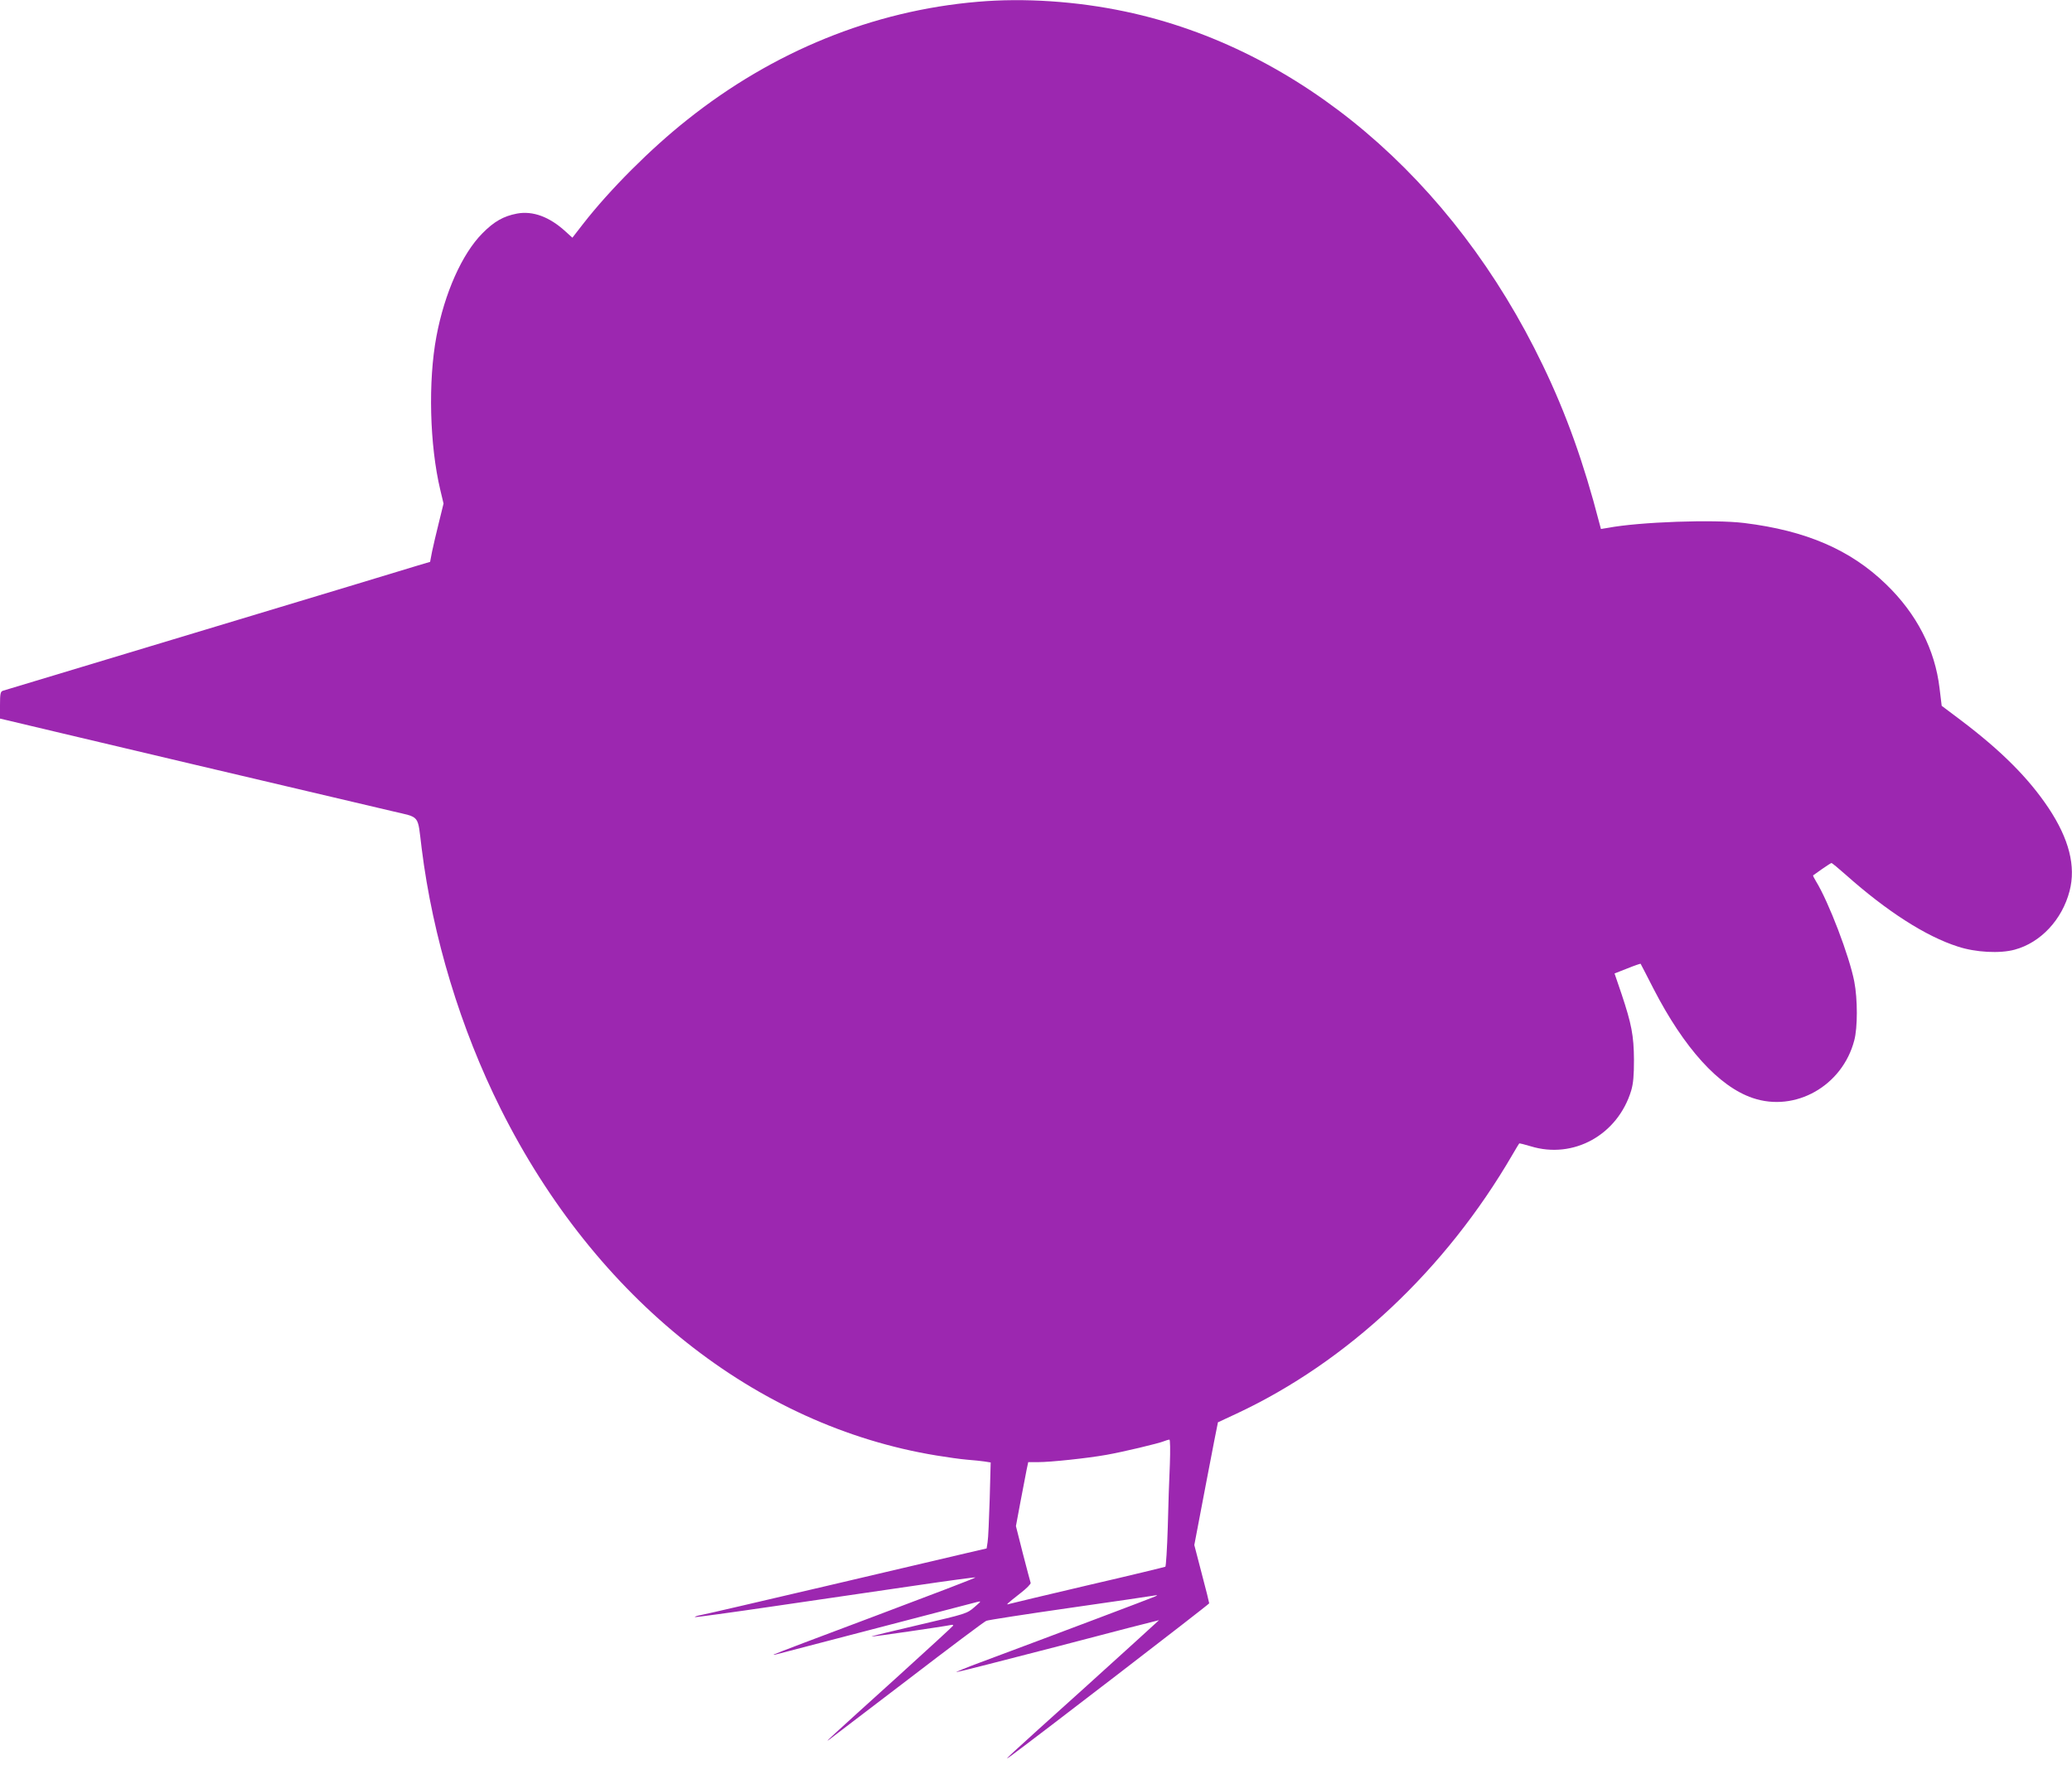 <?xml version="1.0" standalone="no"?>
<!DOCTYPE svg PUBLIC "-//W3C//DTD SVG 20010904//EN"
 "http://www.w3.org/TR/2001/REC-SVG-20010904/DTD/svg10.dtd">
<svg version="1.0" xmlns="http://www.w3.org/2000/svg"
 width="1280pt" height="1090pt" viewBox="0 0 1280 1090"
 preserveAspectRatio="xMidYMid meet">
<g transform="translate(0,1090) scale(0.1,-0.1)"
fill="#9c27b0" stroke="none">
<path d="M6040 10889 c-647 -55 -1264 -306 -1795 -729 -225 -178 -478 -431
-643 -643 l-66 -85 -42 38 c-99 91 -202 129 -300 111 -84 -16 -142 -49 -214
-122 -126 -127 -234 -370 -284 -637 -52 -277 -42 -671 24 -948 l20 -84 -29
-118 c-16 -64 -35 -145 -42 -179 l-12 -63 -81 -24 c-44 -14 -634 -192 -1311
-396 -676 -204 -1238 -373 -1247 -376 -15 -5 -18 -18 -18 -88 l0 -84 43 -10
c23 -6 532 -126 1132 -268 600 -141 1160 -273 1245 -293 180 -43 158 -16 185
-231 68 -545 240 -1113 489 -1610 586 -1171 1574 -1956 2691 -2139 66 -11 152
-23 190 -26 39 -3 87 -8 107 -11 l38 -6 -6 -226 c-4 -125 -9 -245 -13 -266
l-6 -39 -125 -29 c-69 -16 -458 -107 -865 -203 -407 -95 -757 -177 -778 -180
-21 -4 -36 -9 -34 -12 3 -2 222 28 488 67 266 39 654 96 862 126 209 31 381
54 383 52 2 -3 -276 -109 -619 -238 -342 -128 -624 -235 -627 -238 -3 -3 6 -2
20 2 115 30 1212 316 1235 322 29 7 28 6 -16 -32 -45 -39 -50 -41 -342 -109
-163 -38 -295 -70 -293 -72 2 -3 453 63 489 71 10 3 17 1 15 -4 -2 -4 -152
-142 -333 -306 -445 -402 -464 -420 -433 -398 15 11 234 178 488 372 253 194
470 357 483 362 12 5 245 41 517 80 272 39 506 73 520 76 22 4 23 3 5 -6 -17
-8 -615 -234 -1082 -408 -84 -31 -149 -58 -145 -59 4 -1 287 71 630 160 342
90 622 162 622 161 0 -1 -206 -188 -457 -415 -496 -446 -518 -467 -458 -423
123 89 1225 936 1225 942 0 4 -20 86 -46 183 l-46 177 72 378 c40 209 73 379
74 380 0 0 53 25 116 54 684 320 1290 888 1704 1600 21 36 39 66 41 68 2 2 33
-6 70 -17 265 -82 539 70 622 344 13 45 17 92 17 190 -1 150 -15 221 -77 407
l-43 126 79 31 c44 18 81 30 82 29 1 -2 37 -70 79 -153 190 -369 404 -605 613
-676 264 -90 555 75 628 356 21 78 21 255 0 363 -30 156 -158 492 -237 620
-11 18 -19 34 -17 36 2 1 27 19 55 39 29 20 55 37 58 37 4 0 44 -33 89 -73
253 -225 494 -380 692 -443 109 -36 260 -44 351 -19 160 43 293 185 339 362
40 153 -3 322 -130 513 -123 184 -290 352 -543 543 l-117 88 -13 107 c-28 241
-142 462 -331 644 -220 213 -494 331 -876 378 -186 23 -647 7 -842 -30 l-43
-7 -11 41 c-94 364 -204 672 -348 970 -555 1155 -1504 1958 -2581 2185 -298
63 -623 85 -910 60z m1187 -9031 c-4 -84 -10 -260 -13 -391 -4 -131 -11 -240
-15 -243 -4 -2 -217 -54 -473 -113 -255 -60 -475 -112 -488 -116 -28 -9 -24
-5 65 65 38 29 66 58 64 64 -2 6 -24 88 -48 181 l-43 170 28 150 c16 83 33
171 38 198 l10 47 61 0 c78 0 304 24 422 45 97 17 322 70 358 85 12 5 26 9 31
9 5 1 6 -63 3 -151z"/>
</g>
</svg>
